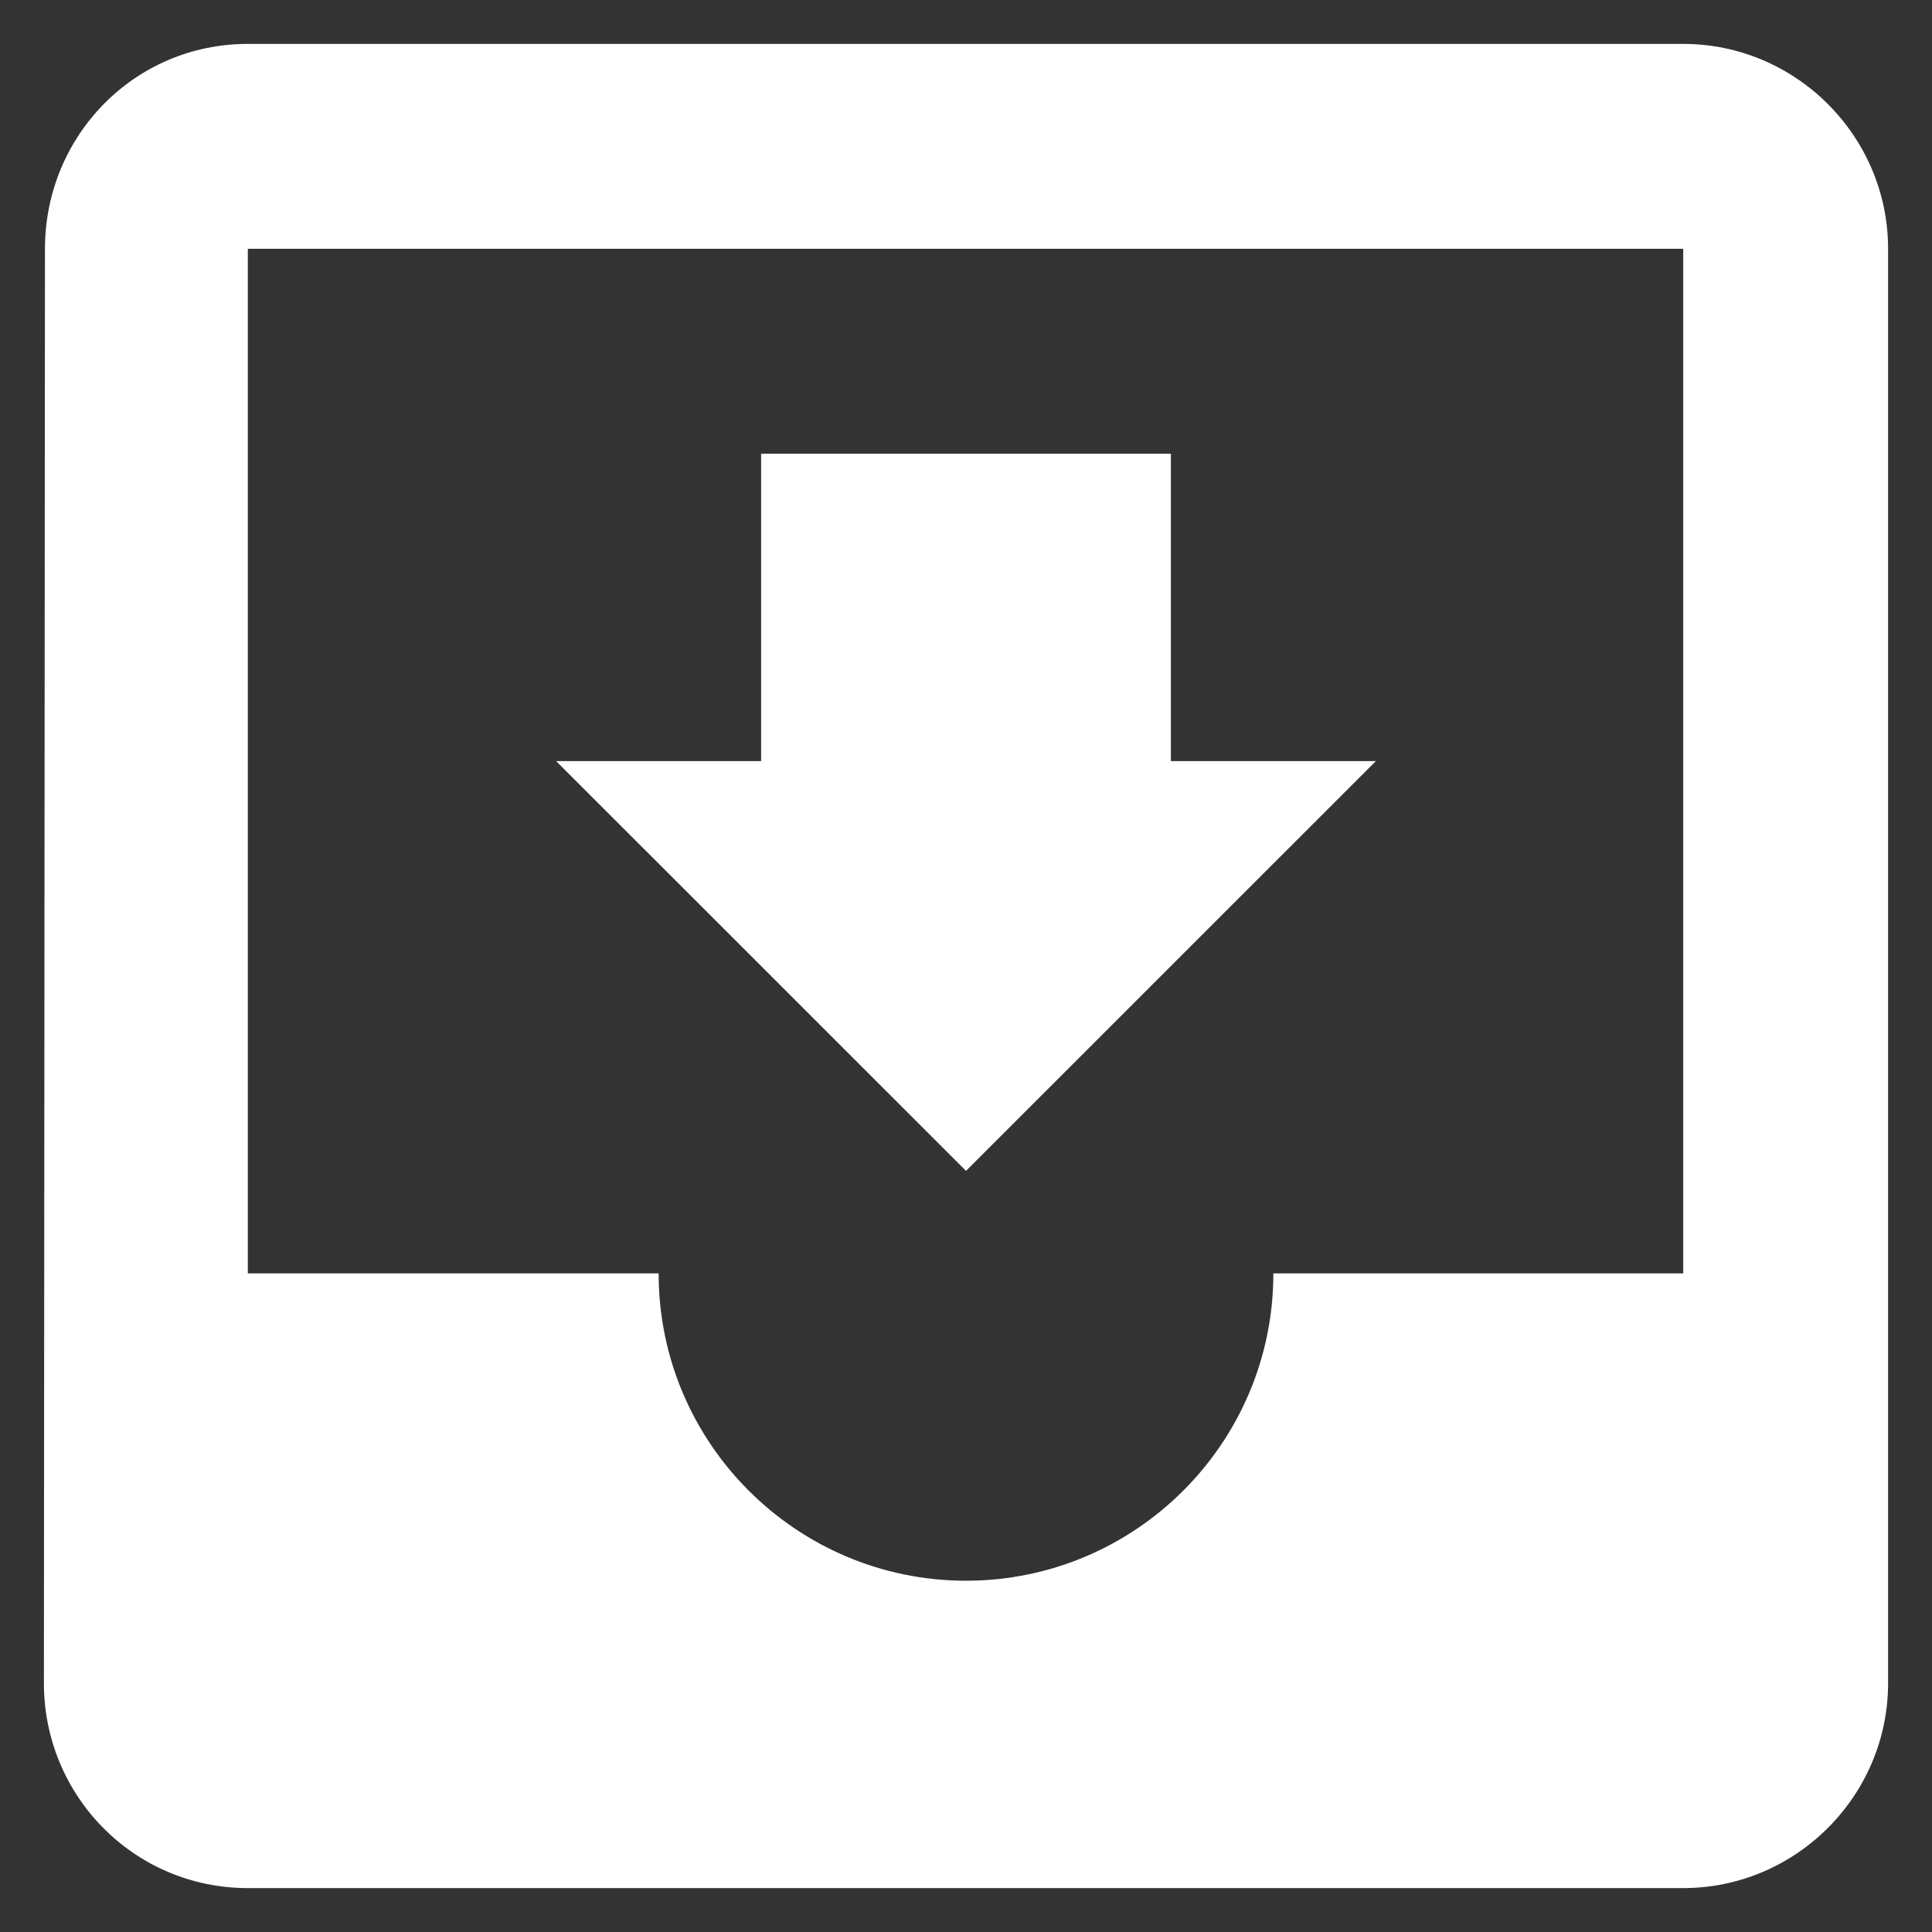 <svg width="22" height="22" viewBox="0 0 22 22" fill="none" xmlns="http://www.w3.org/2000/svg">
<rect x="0" y="0" width="22" height="22" fill="#333333" stroke="none"/>
<path d="M19.167 0.5H2.822C1.527 0.5 0.512 1.55 0.512 2.833L0.5 19.167C0.5 20.45 1.527 21.5 2.822 21.5H19.167C20.45 21.5 21.5 20.45 21.5 19.167V2.833C21.5 1.55 20.45 0.5 19.167 0.5ZM19.167 14.5H14.5C14.5 16.437 12.925 18 11 18C9.075 18 7.5 16.437 7.5 14.5H2.822V2.833H19.167V14.5ZM15.667 8.667H13.333V5.167H8.667V8.667H6.333L11 13.333L15.667 8.667Z" fill="white"/>
</svg>

